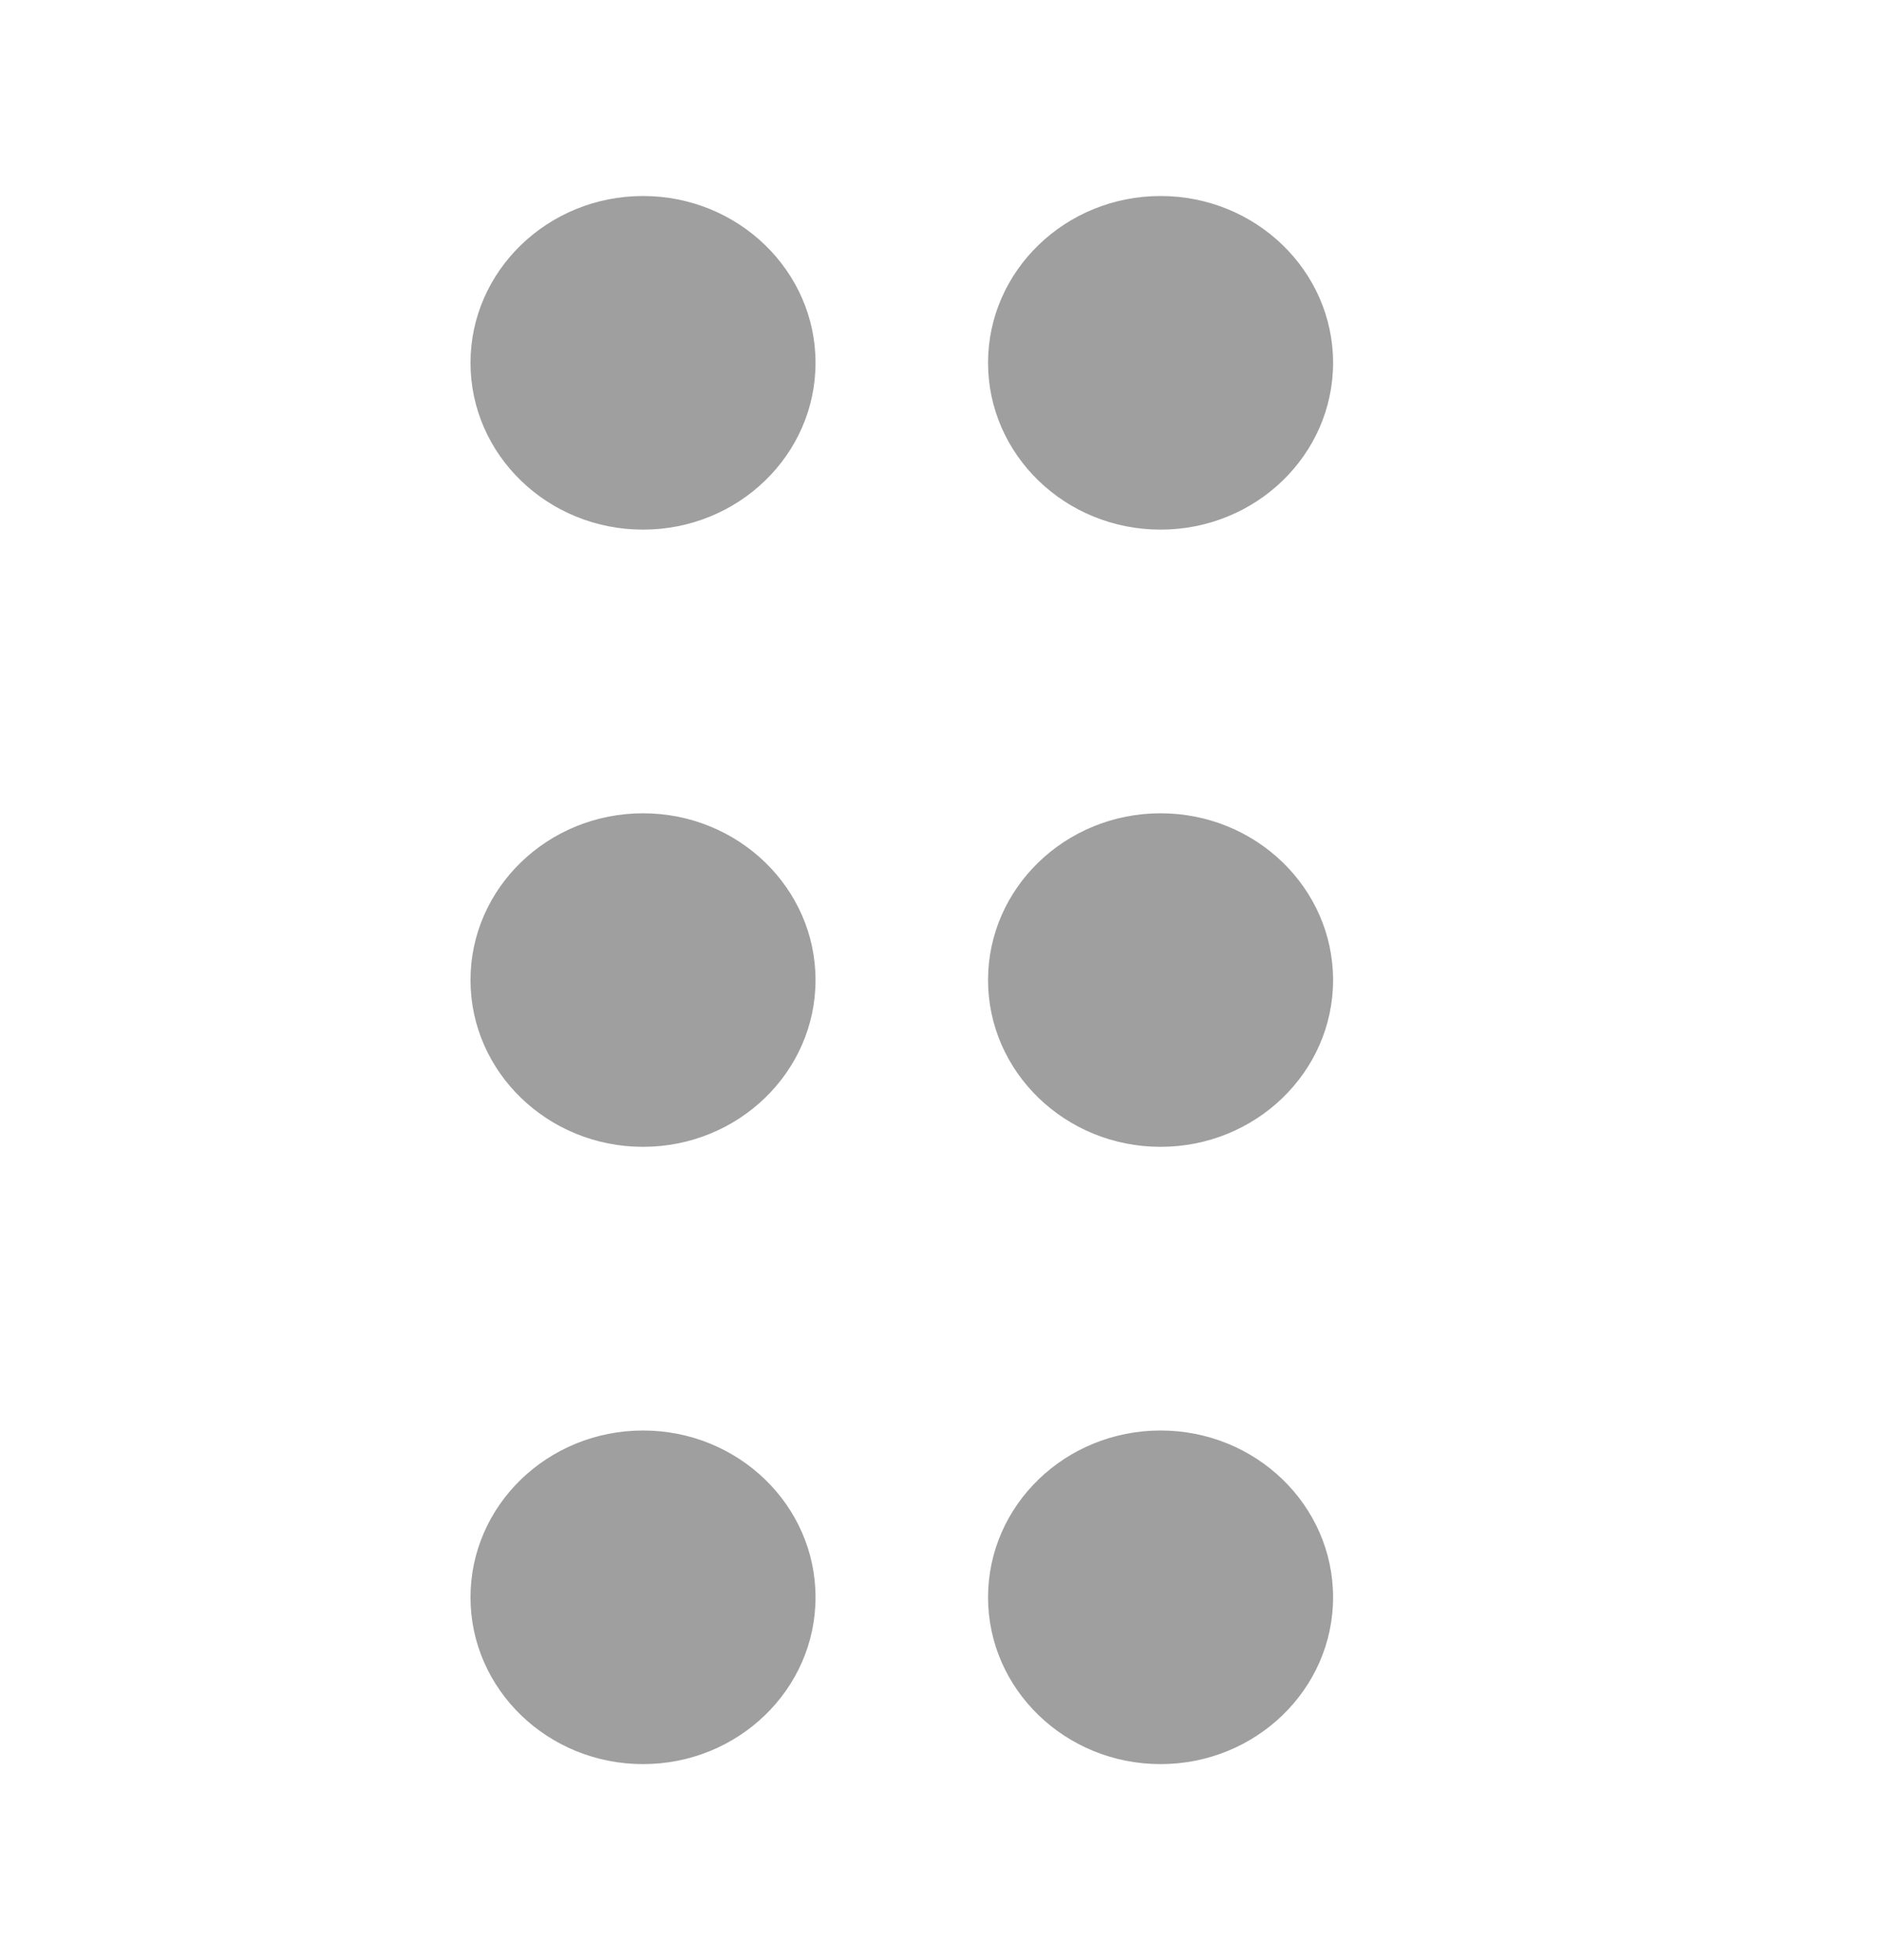 <svg width="24" height="25" viewBox="0 0 24 25" fill="none" xmlns="http://www.w3.org/2000/svg">
<path fill-rule="evenodd" clip-rule="evenodd" d="M10.4 4.627C10.4 3.455 9.414 2.5 8.2 2.5C6.986 2.5 6 3.455 6 4.627C6 5.802 6.986 6.755 8.2 6.755C9.414 6.755 10.4 5.802 10.4 4.627ZM10.4 20.373C10.4 19.198 9.414 18.245 8.2 18.245C6.986 18.245 6 19.198 6 20.373C6 21.546 6.986 22.5 8.2 22.5C9.414 22.5 10.4 21.546 10.4 20.373ZM8.2 10.373C9.414 10.373 10.4 11.327 10.4 12.5C10.4 13.673 9.414 14.627 8.2 14.627C6.986 14.627 6 13.673 6 12.5C6 11.327 6.986 10.373 8.2 10.373ZM17 4.627C17 3.455 16.014 2.5 14.8 2.5C13.586 2.5 12.6 3.455 12.6 4.627C12.6 5.802 13.586 6.755 14.8 6.755C16.014 6.755 17 5.802 17 4.627ZM14.8 18.245C16.014 18.245 17 19.198 17 20.373C17 21.546 16.014 22.5 14.8 22.5C13.586 22.5 12.6 21.546 12.6 20.373C12.6 19.198 13.586 18.245 14.8 18.245ZM17 12.5C17 11.327 16.014 10.373 14.8 10.373C13.586 10.373 12.6 11.327 12.6 12.5C12.6 13.673 13.586 14.627 14.8 14.627C16.014 14.627 17 13.673 17 12.5Z" fill="#9F9F9F"/>
</svg>
